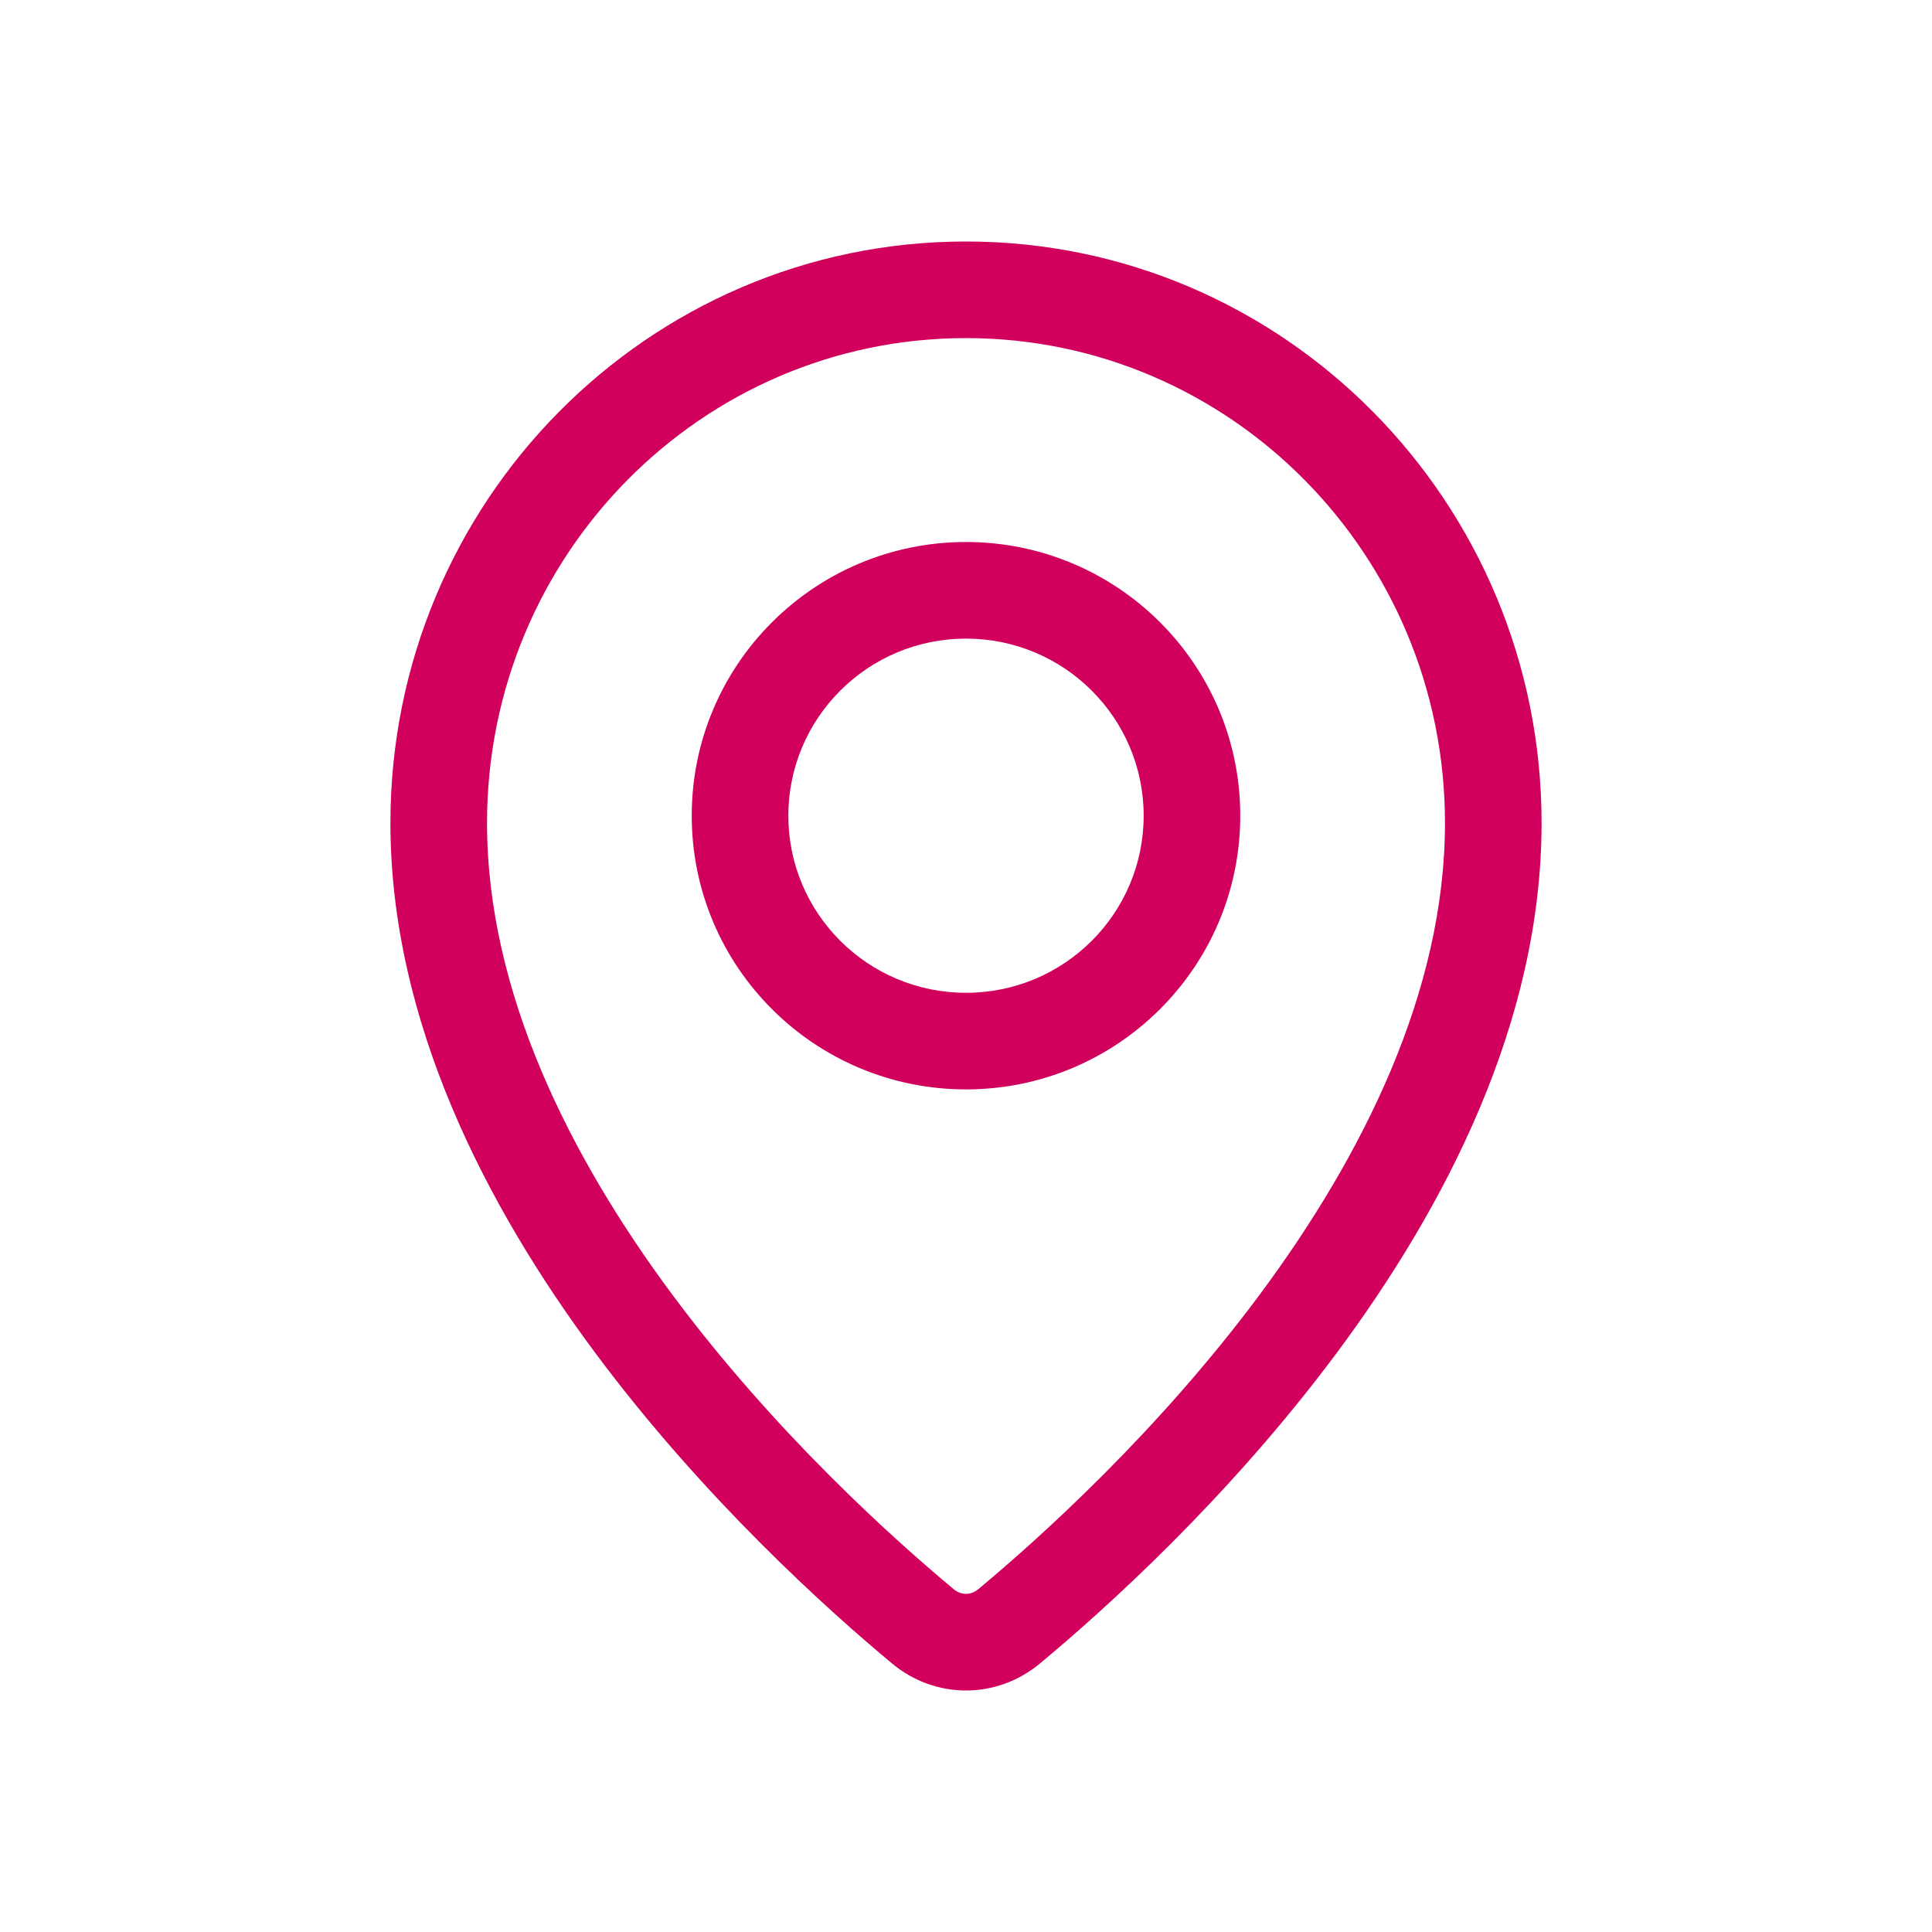 <svg width="24" height="24" viewBox="0 0 24 24" fill="none" xmlns="http://www.w3.org/2000/svg">
<path fill-rule="evenodd" clip-rule="evenodd" d="M12 4.2C8.72 4.2 6.05 6.89 6.05 10.223C6.05 12.323 7.077 14.366 8.352 16.083C9.621 17.79 11.085 19.107 11.848 19.742C11.941 19.819 12.059 19.819 12.152 19.742C12.915 19.107 14.379 17.79 15.648 16.083C16.923 14.366 17.95 12.323 17.95 10.223C17.95 6.89 15.28 4.2 12 4.2ZM4.85 10.223C4.85 6.24 8.045 3 12 3C15.955 3 19.15 6.24 19.15 10.223C19.15 12.698 17.951 14.995 16.611 16.799C15.263 18.612 13.72 19.998 12.919 20.664C12.381 21.112 11.618 21.112 11.081 20.664C10.28 19.998 8.737 18.612 7.389 16.799C6.049 14.995 4.85 12.698 4.85 10.223ZM12 7.933C10.78 7.933 9.793 8.92 9.793 10.133C9.793 11.347 10.78 12.333 12 12.333C13.22 12.333 14.207 11.347 14.207 10.133C14.207 8.92 13.22 7.933 12 7.933ZM8.593 10.133C8.593 8.254 10.12 6.733 12 6.733C13.88 6.733 15.407 8.254 15.407 10.133C15.407 12.012 13.88 13.533 12 13.533C10.12 13.533 8.593 12.012 8.593 10.133Z" fill="#D1005D"/>
</svg>
